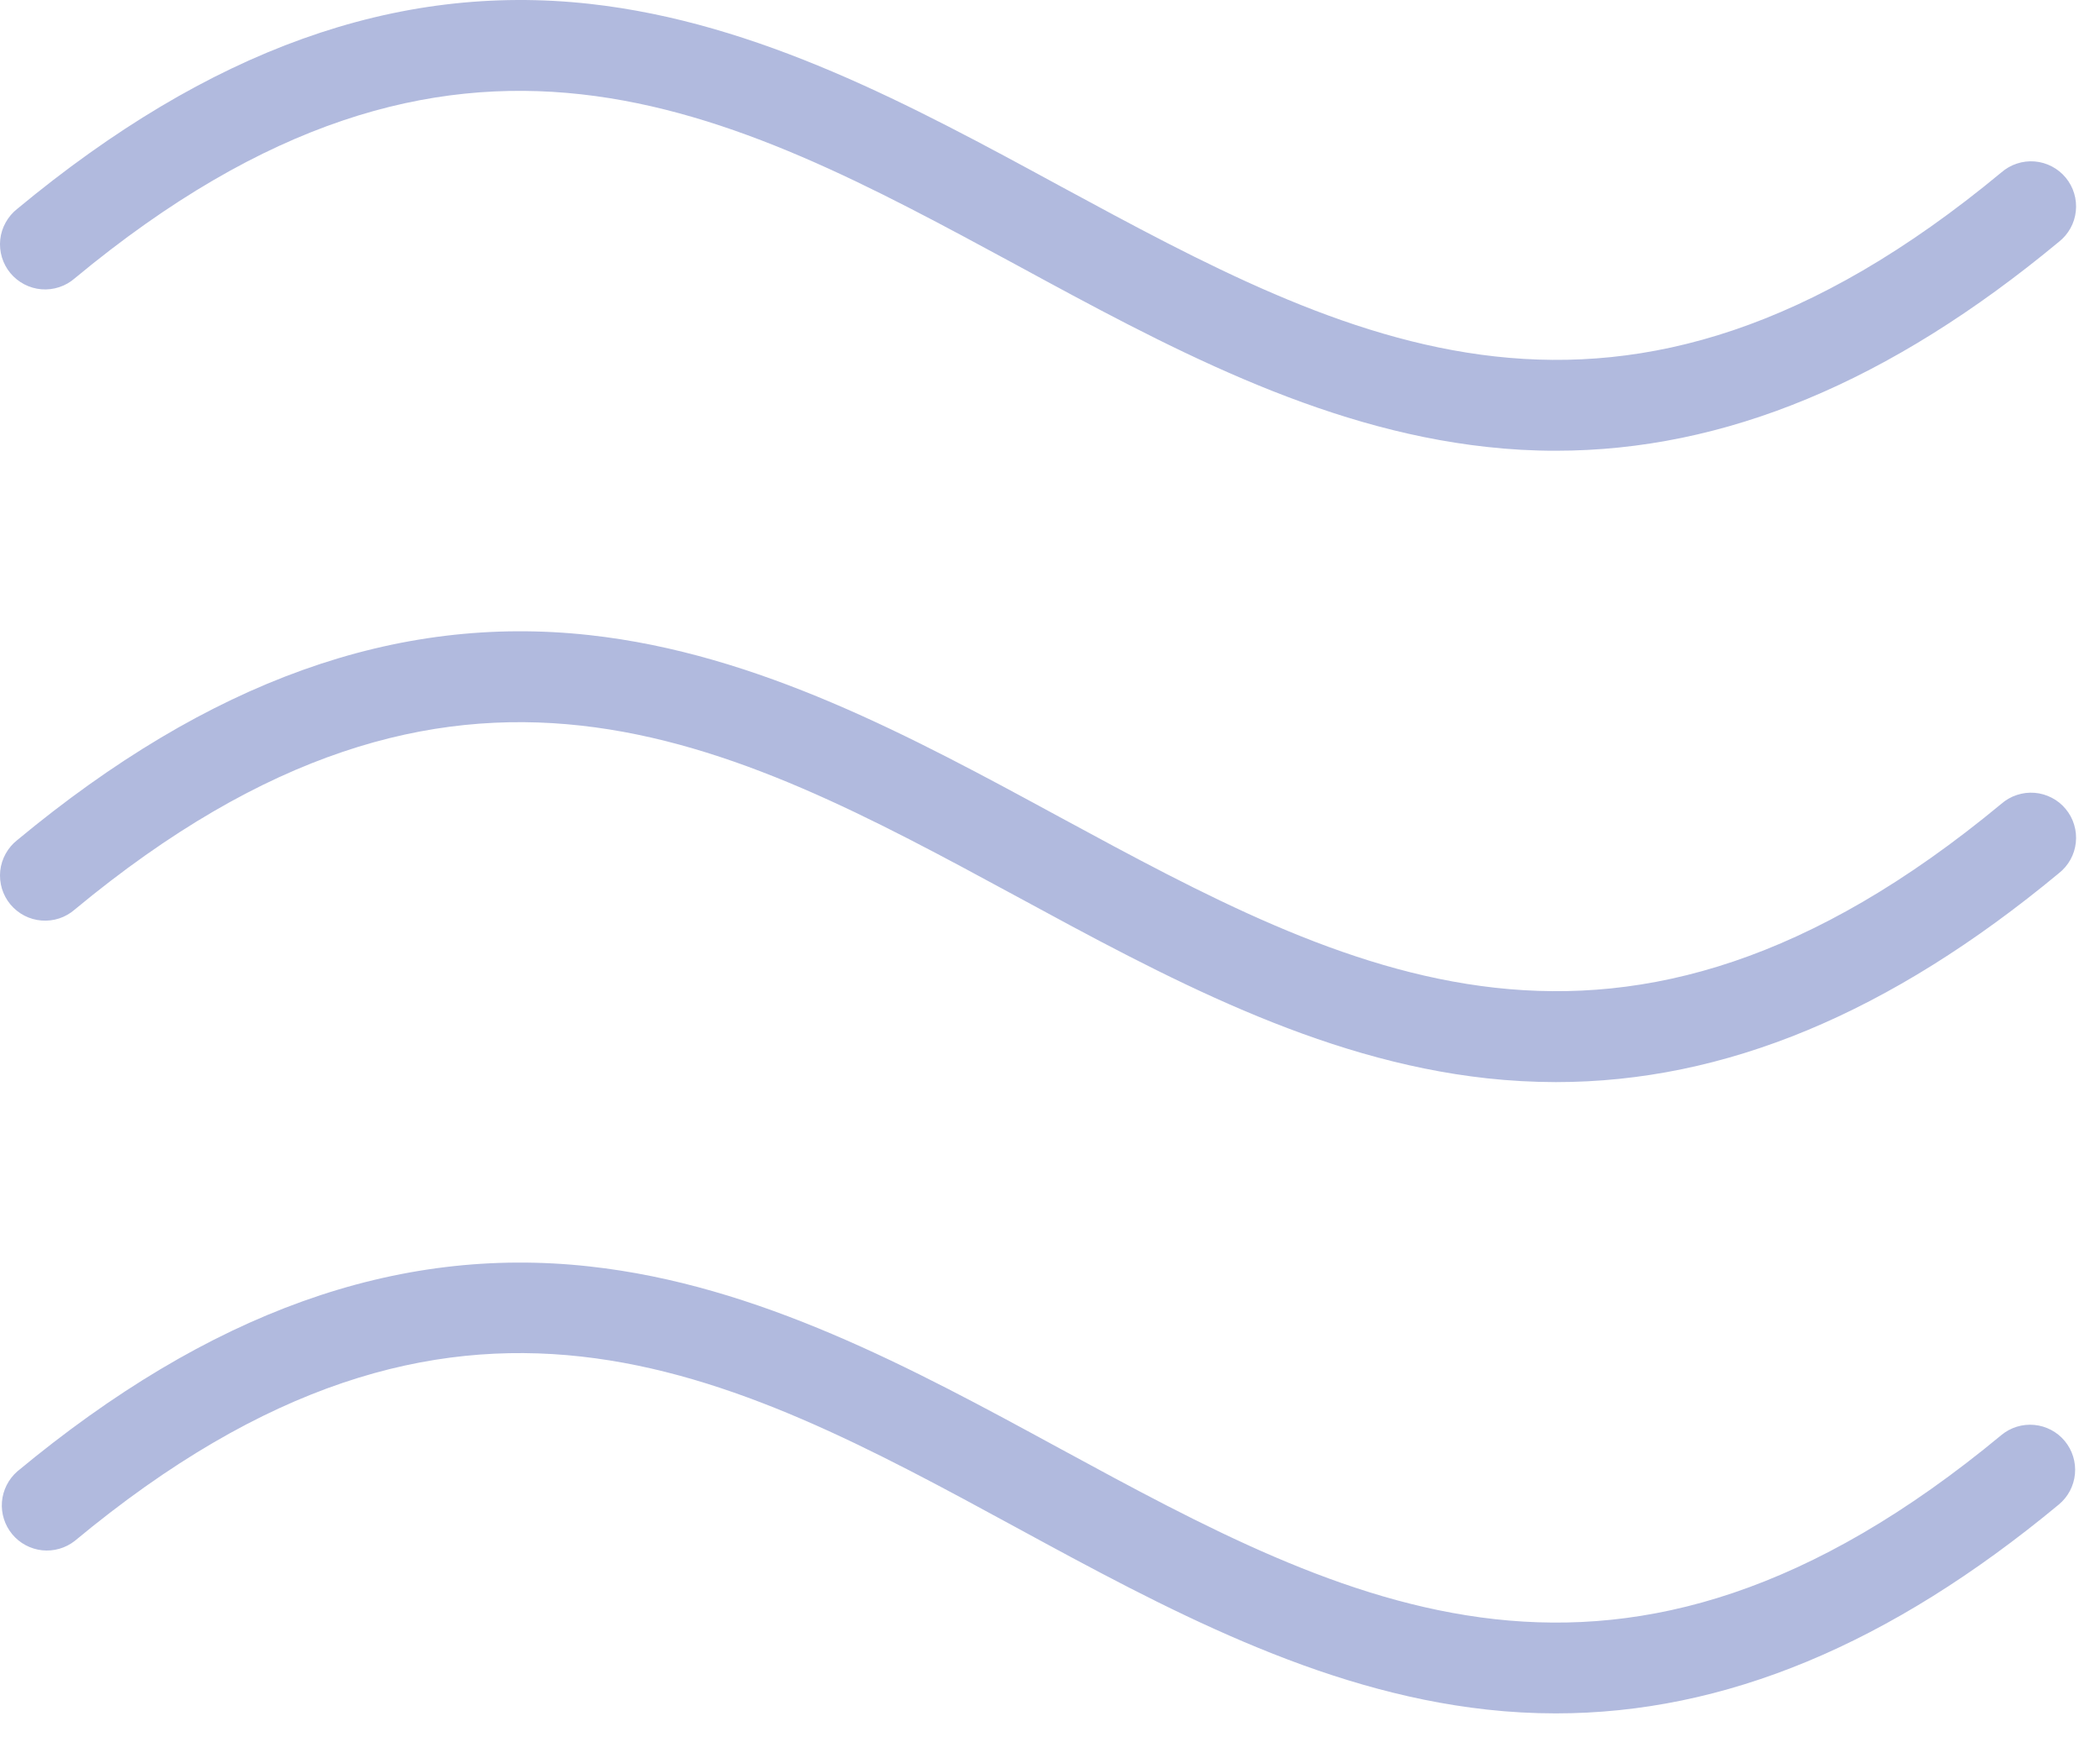 <svg width="43" height="36" viewBox="0 0 43 36" fill="none" xmlns="http://www.w3.org/2000/svg">
<path d="M42.279 29.509C42.435 29.698 42.51 29.941 42.487 30.184C42.464 30.428 42.346 30.652 42.157 30.809C38.697 33.678 35.313 35.086 31.857 35.086C31.385 35.086 30.914 35.06 30.445 35.008C26.982 34.627 23.843 32.93 20.814 31.282C14.924 28.082 9.361 25.049 1.531 31.554C1.341 31.703 1.101 31.771 0.862 31.746C0.623 31.72 0.403 31.602 0.25 31.417C0.096 31.231 0.021 30.993 0.04 30.753C0.06 30.514 0.172 30.291 0.353 30.132C4.278 26.873 8.114 25.497 12.066 25.933C15.528 26.312 18.668 28.011 21.696 29.659C27.587 32.858 33.15 35.878 40.98 29.387C41.168 29.231 41.411 29.156 41.655 29.179C41.899 29.202 42.123 29.321 42.279 29.509ZM40.98 16.46C33.15 22.951 27.592 19.923 21.696 16.73C18.668 15.087 15.535 13.386 12.066 13.005C8.114 12.571 4.282 13.944 0.353 17.203C0.256 17.279 0.176 17.374 0.116 17.482C0.056 17.59 0.018 17.709 0.005 17.831C-0.008 17.954 0.004 18.078 0.039 18.196C0.075 18.314 0.133 18.424 0.212 18.519C0.291 18.614 0.388 18.692 0.497 18.749C0.606 18.806 0.726 18.84 0.849 18.85C0.972 18.86 1.095 18.845 1.213 18.807C1.33 18.768 1.438 18.706 1.531 18.625C9.361 12.134 14.919 15.163 20.814 18.355C23.843 19.999 26.975 21.7 30.445 22.081C30.914 22.132 31.385 22.158 31.857 22.159C35.32 22.159 38.697 20.751 42.157 17.882C42.254 17.806 42.335 17.711 42.395 17.603C42.455 17.495 42.492 17.377 42.505 17.254C42.518 17.132 42.507 17.008 42.471 16.89C42.436 16.771 42.377 16.662 42.298 16.567C42.22 16.472 42.123 16.393 42.014 16.337C41.904 16.28 41.785 16.245 41.662 16.235C41.539 16.225 41.415 16.24 41.298 16.279C41.181 16.317 41.073 16.379 40.98 16.46ZM1.531 5.699C9.361 -0.795 14.919 2.236 20.814 5.426C23.843 7.072 26.975 8.773 30.445 9.152C30.914 9.204 31.385 9.231 31.857 9.23C35.32 9.23 38.697 7.822 42.157 4.953C42.254 4.877 42.335 4.782 42.395 4.674C42.455 4.567 42.492 4.448 42.505 4.325C42.518 4.203 42.507 4.079 42.471 3.961C42.436 3.843 42.377 3.733 42.298 3.638C42.22 3.543 42.123 3.465 42.014 3.408C41.904 3.351 41.785 3.316 41.662 3.306C41.539 3.296 41.415 3.311 41.298 3.35C41.181 3.388 41.073 3.45 40.98 3.531C33.15 10.025 27.592 6.994 21.696 3.804C18.668 2.158 15.535 0.461 12.066 0.078C8.114 -0.356 4.282 1.018 0.353 4.277C0.256 4.353 0.176 4.448 0.116 4.556C0.056 4.663 0.018 4.782 0.005 4.905C-0.008 5.027 0.004 5.151 0.039 5.269C0.075 5.387 0.133 5.497 0.212 5.592C0.291 5.687 0.388 5.765 0.497 5.822C0.606 5.879 0.726 5.914 0.849 5.924C0.972 5.934 1.095 5.919 1.213 5.88C1.33 5.842 1.438 5.78 1.531 5.699Z" fill="#B1BADE"/>
</svg>
